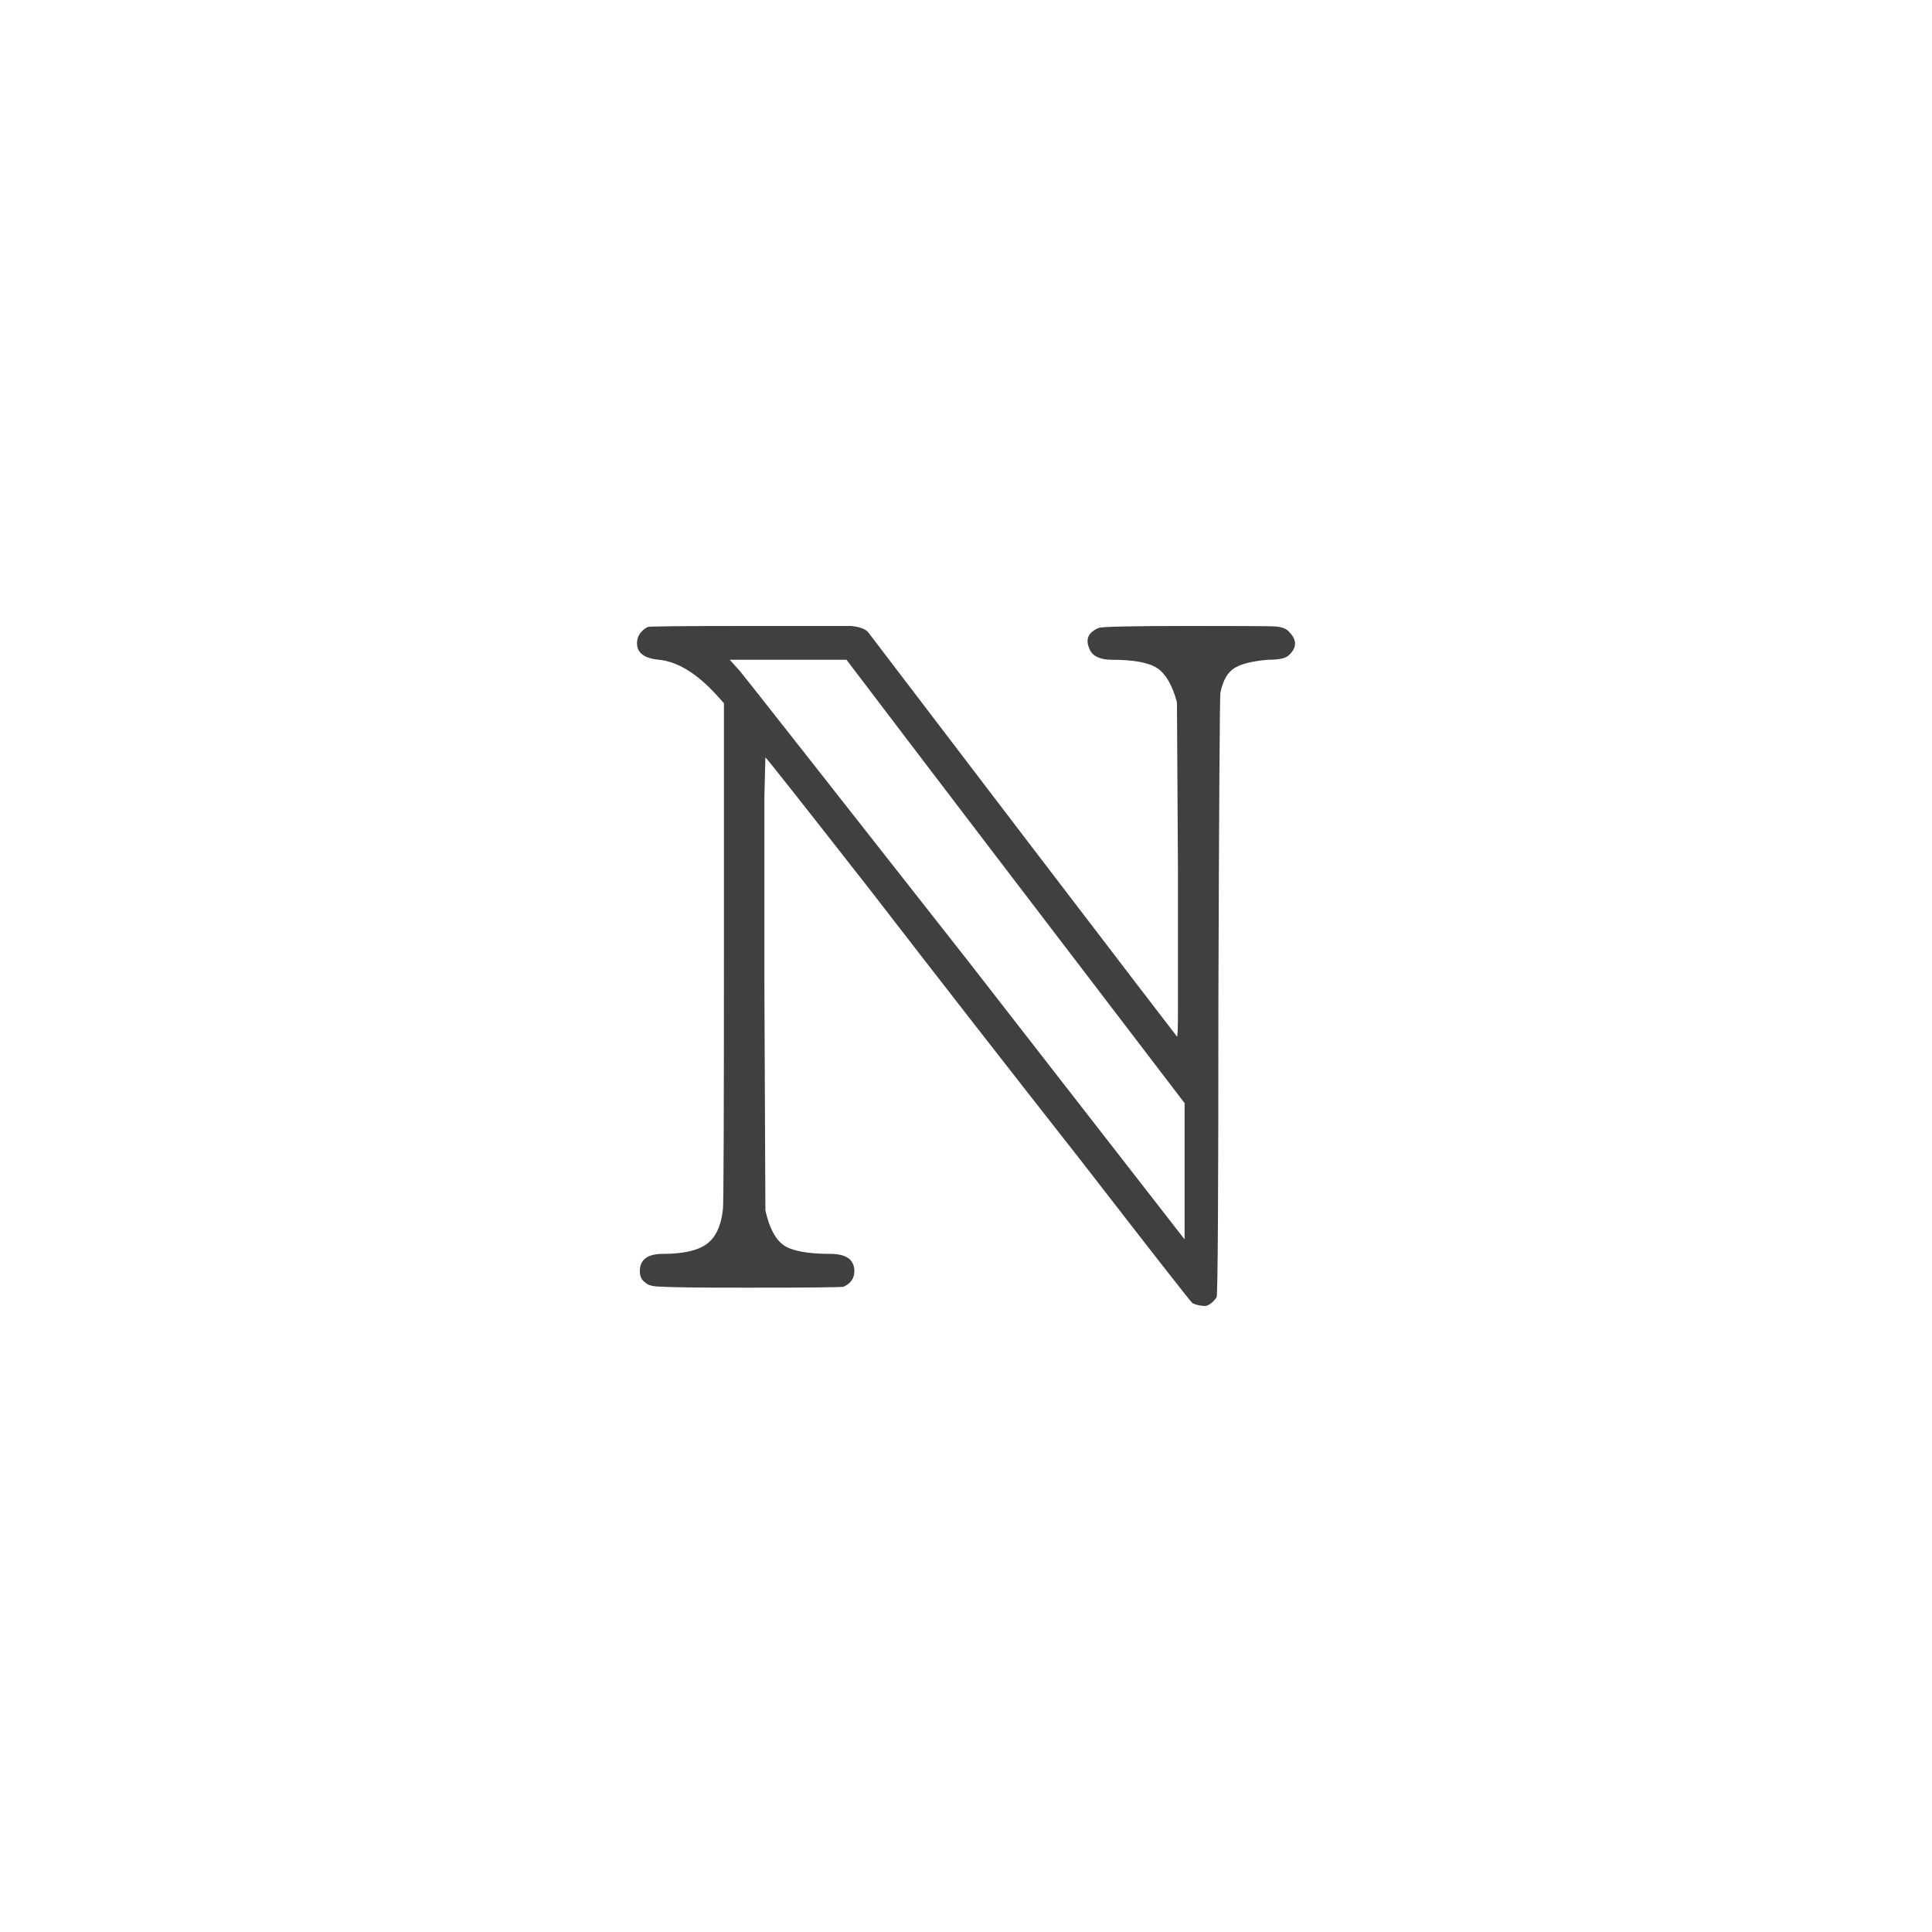 <svg xmlns="http://www.w3.org/2000/svg" version="1.1" width="96" height="96" viewbox="0 0 96 96"><rect x="0" y="0" width="96" height="96" fill="#FFFFFF"></rect><g transform="translate(23.922, 62.064)"><path d="M7.87 1.1L7.87 1.1Q7.87 0.24 9.02 0.24L9.02 0.24Q10.51 0.24 11.18-0.24 11.86-0.72 12-1.97L12-1.97Q12.05-2.3 12.05-14.78L12.05-14.78 12.05-27.12 11.71-27.5Q10.22-29.14 8.83-29.28L8.83-29.28Q7.73-29.38 7.73-30.1L7.73-30.1Q7.73-30.62 8.26-30.91L8.26-30.91Q8.35-30.96 13.54-30.96L13.54-30.96Q17.71-30.96 18.34-30.96L18.34-30.96Q18.96-30.91 19.2-30.67L19.2-30.67Q19.3-30.53 26.9-20.57 34.51-10.61 34.56-10.56 34.61-10.51 34.61-11.86L34.61-11.86 34.61-18.82 34.56-27.17Q34.22-28.42 33.6-28.85 32.98-29.28 31.34-29.28L31.34-29.28Q30.48-29.28 30.24-29.76L30.24-29.76Q29.86-30.53 30.67-30.86L30.67-30.86Q30.82-30.96 35.28-30.96L35.28-30.96Q38.83-30.96 39.38-30.94 39.94-30.91 40.13-30.67L40.13-30.67Q40.75-30.05 40.08-29.47L40.08-29.47Q39.84-29.28 39.07-29.28L39.07-29.28Q37.92-29.18 37.42-28.87 36.91-28.56 36.72-27.65L36.72-27.65Q36.67-27.31 36.62-12.53L36.62-12.53Q36.62 2.21 36.53 2.4L36.53 2.4Q36.29 2.74 36 2.83L36 2.83Q35.62 2.83 35.33 2.69L35.33 2.69Q35.09 2.45 29.81-4.37L29.81-4.37Q24.38-11.28 19.34-17.81L19.34-17.81Q14.16-24.43 14.11-24.43L14.11-24.43 14.06-22.46 14.06-13.2 14.11-1.92Q14.4-0.62 15.02-0.19 15.65 0.24 17.33 0.24L17.33 0.24Q18.53 0.24 18.53 1.1L18.53 1.1Q18.53 1.63 18 1.87L18 1.87Q17.9 1.92 13.2 1.92L13.2 1.92Q9.55 1.92 8.98 1.87L8.98 1.87Q8.35 1.87 8.16 1.68L8.16 1.68Q7.87 1.49 7.87 1.1ZM34.94-0.48L34.94-7.25Q23.71-21.94 18.14-29.28L18.14-29.28 12.34-29.28 12.86-28.7Q13.1-28.42 24.19-14.3L24.19-14.3 34.94-0.48Z" fill="#404040"></path></g></svg>